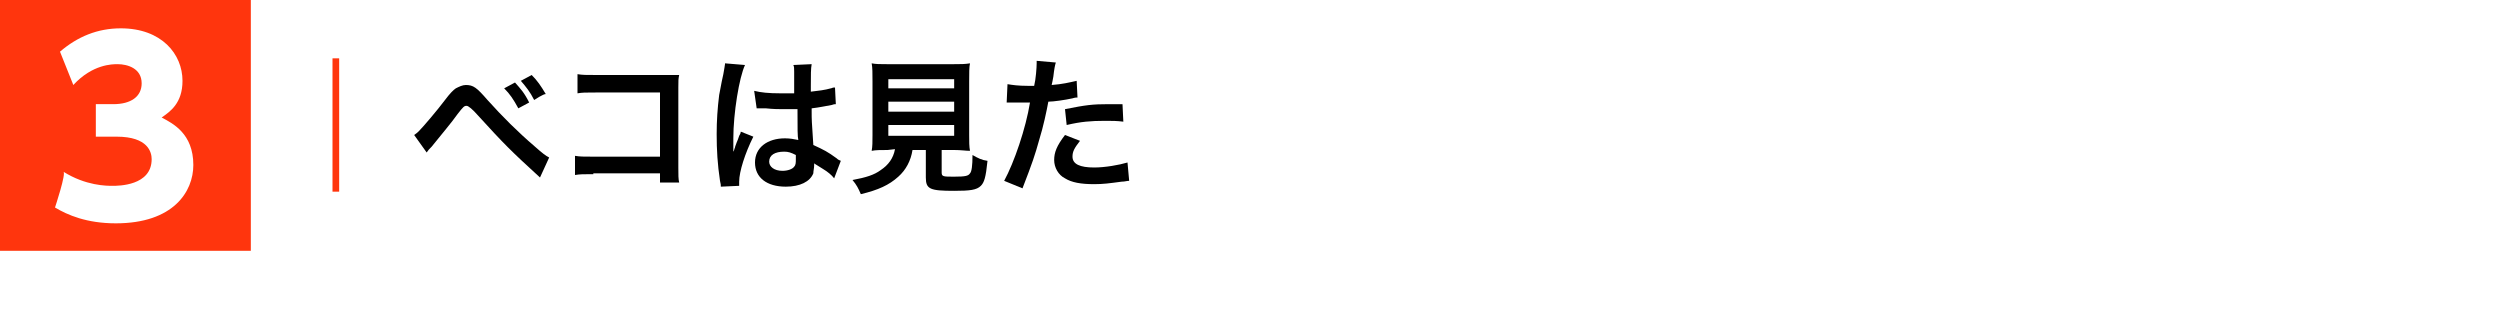 <?xml version="1.0" encoding="utf-8"?>
<!-- Generator: Adobe Illustrator 27.9.6, SVG Export Plug-In . SVG Version: 9.03 Build 54986)  -->
<svg version="1.1" id="_レイヤー_2" xmlns="http://www.w3.org/2000/svg" xmlns:xlink="http://www.w3.org/1999/xlink" x="0px"
	 y="0px" viewBox="0 0 300 40" style="enable-background:new 0 0 300 40;" xml:space="preserve">
<style type="text/css">
	.st0{fill:#FF350D;}
</style>
<g id="_通常時">
	<path class="st0" d="M30.1,0v30.1H0V0H30.1z M6.6,24.9c1.5,0.9,3.8,1.9,7.3,1.9c6.9,0,9.3-3.8,9.3-7c0-3.8-2.5-5-3.8-5.7
		c1-0.7,2.5-1.7,2.5-4.4c0-3.2-2.5-6.3-7.4-6.3c-2.8,0-5.2,1-7.3,2.8l1.6,4c2.3-2.5,4.7-2.5,5.3-2.5c1.2,0,2.9,0.5,2.9,2.3
		c0,1.6-1.3,2.5-3.4,2.5h-2.1v3.9h2.5c3.8,0,4.2,1.9,4.2,2.7c0,3.2-4,3.2-4.7,3.2c-0.7,0-3.2,0-5.9-1.7C8,20.7,6.6,24.9,6.6,24.9z"
		/>
	<path class="st0" d="M39.9,7h0.8v16h-0.8V7z"/>
	<path d="M49.7,16.2c0.3-0.2,0.4-0.3,0.6-0.5c0.5-0.5,2.2-2.5,3.1-3.7c0.6-0.8,1-1.2,1.3-1.4c0.4-0.2,0.8-0.4,1.2-0.4
		c0.9,0,1.3,0.3,2.6,1.8c1.8,2,3.6,3.8,5.7,5.6c0.9,0.8,1.3,1.1,1.7,1.3l-1.1,2.4c-3.5-3.2-4.3-4-7.4-7.4c-0.7-0.8-1.2-1.2-1.4-1.2
		c-0.3,0-0.4,0.1-1.1,1c-0.7,1-1.9,2.4-3.1,3.9c-0.3,0.3-0.4,0.4-0.6,0.7L49.7,16.2L49.7,16.2z M61.8,9.9c0.7,0.8,1.1,1.2,1.7,2.4
		l-1.3,0.7c-0.6-1.1-1-1.7-1.7-2.4L61.8,9.9z M64.1,12c-0.5-1-1-1.6-1.6-2.3l1.3-0.7c0.7,0.7,1.1,1.3,1.7,2.3
		C65.3,11.2,64.1,12,64.1,12z"/>
	<path d="M71.2,20.9c-1.2,0-1.6,0-2.2,0.1v-2.3c0.6,0.1,1,0.1,2.2,0.1h8v-7.7h-7.7c-1.3,0-1.6,0-2.2,0.1V8.9c0.6,0.1,1,0.1,2.3,0.1
		H80c0.6,0,1.1,0,1.5,0c-0.1,0.5-0.1,0.6-0.1,1.5v9.6c0,0.9,0,1.4,0.1,1.8h-2.3v-1.1H71.2L71.2,20.9z"/>
	<path d="M86.5,22.4c0-0.2,0-0.3-0.1-0.7C86.1,19.7,86,18,86,16.1c0-1.6,0.1-3.1,0.3-4.7c0.1-0.4,0.2-1.2,0.5-2.5
		C86.9,8.3,87,7.8,87,7.7V7.6l2.4,0.2c-0.7,1.5-1.4,5.8-1.4,8.8c0,0.4,0,0.7,0,0.9v0.3c0,0.1,0,0.2,0,0.4h0c0.1-0.1,0.1-0.3,0.2-0.5
		c0-0.1,0.1-0.3,0.2-0.6c0.1-0.2,0.2-0.5,0.3-0.8c0.2-0.4,0.1-0.1,0.2-0.5l1.5,0.6c-1,2-1.7,4.2-1.7,5.4c0,0.1,0,0.1,0,0.5
		L86.5,22.4L86.5,22.4z M90.5,10.9c0.8,0.2,1.7,0.3,3.2,0.3c0.6,0,1,0,1.6,0c0-1,0-1.9,0-2.6c0-0.4,0-0.6-0.1-0.8l2.2-0.1
		c-0.1,0.5-0.1,1.3-0.1,2.6V11c0.9-0.1,1.7-0.2,2.4-0.4c0.1,0,0.2-0.1,0.4-0.1l0.1,0l0.1,2c-0.2,0-0.2,0-0.5,0.1
		c-0.6,0.1-1.5,0.3-2.4,0.4v0.4c0,1,0,1,0.2,4c1.3,0.6,1.7,0.8,2.8,1.6c0.2,0.2,0.3,0.2,0.5,0.3l-0.8,2.1c-0.3-0.4-0.8-0.8-1.3-1.1
		c-0.6-0.4-1-0.6-1.1-0.7v0.2c0,0.4-0.1,0.7-0.1,1c-0.4,1-1.6,1.6-3.3,1.6c-2.3,0-3.7-1.1-3.7-2.9s1.5-2.9,3.6-2.9
		c0.6,0,1.1,0.1,1.6,0.2c-0.1-0.4-0.1-1.3-0.1-3.7c-0.7,0-1.1,0-1.6,0c-0.6,0-1.3,0-2.2-0.1c-0.2,0-0.4,0-0.5,0c-0.2,0-0.3,0-0.3,0
		c-0.1,0-0.1,0-0.2,0c0,0-0.1,0-0.1,0L90.5,10.9L90.5,10.9z M94.1,18.2c-1.1,0-1.8,0.4-1.8,1.2c0,0.6,0.6,1.1,1.6,1.1
		c0.6,0,1.2-0.2,1.4-0.5c0.2-0.2,0.2-0.5,0.2-0.9v-0.5C94.9,18.3,94.6,18.2,94.1,18.2L94.1,18.2z"/>
	<path d="M106.5,18c-0.8,0-1.4,0-1.9,0.1c0.1-0.5,0.1-1.1,0.1-1.9V9.8c0-1,0-1.7-0.1-2.2c0.5,0.1,1,0.1,1.8,0.1h8.1
		c0.8,0,1.3,0,1.9-0.1c-0.1,0.4-0.1,1.2-0.1,2.2v6.4c0,0.8,0,1.4,0.1,1.9c-0.5,0-1.1-0.1-1.9-0.1H113v2.7c0,0.5,0.2,0.5,1.5,0.5
		c1.4,0,1.7-0.1,1.9-0.4c0.2-0.2,0.3-0.9,0.3-2.2c0.7,0.4,1.1,0.6,1.8,0.7c-0.2,2-0.4,2.6-0.8,3c-0.5,0.5-1.3,0.6-3.2,0.6
		c-2.9,0-3.4-0.2-3.4-1.6V18h-1.6c-0.2,1.3-0.8,2.4-1.7,3.2c-1.1,1-2.4,1.6-4.5,2.1c-0.3-0.7-0.5-1.1-1-1.7c1.6-0.3,2.6-0.6,3.4-1.2
		c0.9-0.6,1.5-1.4,1.7-2.5L106.5,18L106.5,18z M106.6,10.6h7.9V9.5h-7.9V10.6z M106.6,13.4h7.9v-1.2h-7.9V13.4z M106.6,16.3h7.9
		v-1.3h-7.9V16.3z"/>
	<path d="M120.9,10.1c0.6,0.1,1.3,0.2,2.4,0.2c0.2,0,0.4,0,0.8,0c0.2-0.8,0.3-2.2,0.3-2.7c0-0.1,0-0.2,0-0.3l2.3,0.2
		c-0.1,0.3-0.2,0.8-0.3,1.7c-0.1,0.5-0.1,0.6-0.2,1c1.3-0.1,2.1-0.3,3-0.5l0.1,2c-0.1,0-0.3,0-0.6,0.1c-0.9,0.2-2.3,0.4-2.9,0.4
		c-0.2,1.1-0.6,3-1.1,4.6c-0.5,1.8-0.8,2.7-2,5.8l-2.2-0.9c1.2-2.2,2.6-6.3,3.1-9.4c-0.1,0-0.2,0-0.2,0h-1c-0.1,0-0.3,0-0.6,0
		c-0.3,0-0.6,0-0.7,0c-0.1,0-0.2,0-0.3,0L120.9,10.1L120.9,10.1z M129.6,16.9c-0.7,0.9-0.9,1.3-0.9,1.9c0,0.9,0.9,1.3,2.6,1.3
		c1.3,0,3-0.3,4-0.6l0.2,2.2c-0.3,0-0.5,0.1-0.9,0.1c-1.5,0.2-2.2,0.3-3.3,0.3c-1.6,0-2.7-0.2-3.5-0.7c-0.8-0.4-1.3-1.3-1.3-2.2
		c0-0.9,0.3-1.7,1.3-3L129.6,16.9L129.6,16.9z M134.8,14.6c-0.8-0.1-1.3-0.1-2.2-0.1c-1.7,0-2.9,0.1-4.6,0.5l-0.2-1.9
		c2.5-0.5,3.3-0.6,5.2-0.6c0.5,0,0.6,0,1.7,0L134.8,14.6L134.8,14.6z"/>
</g>
</svg>
